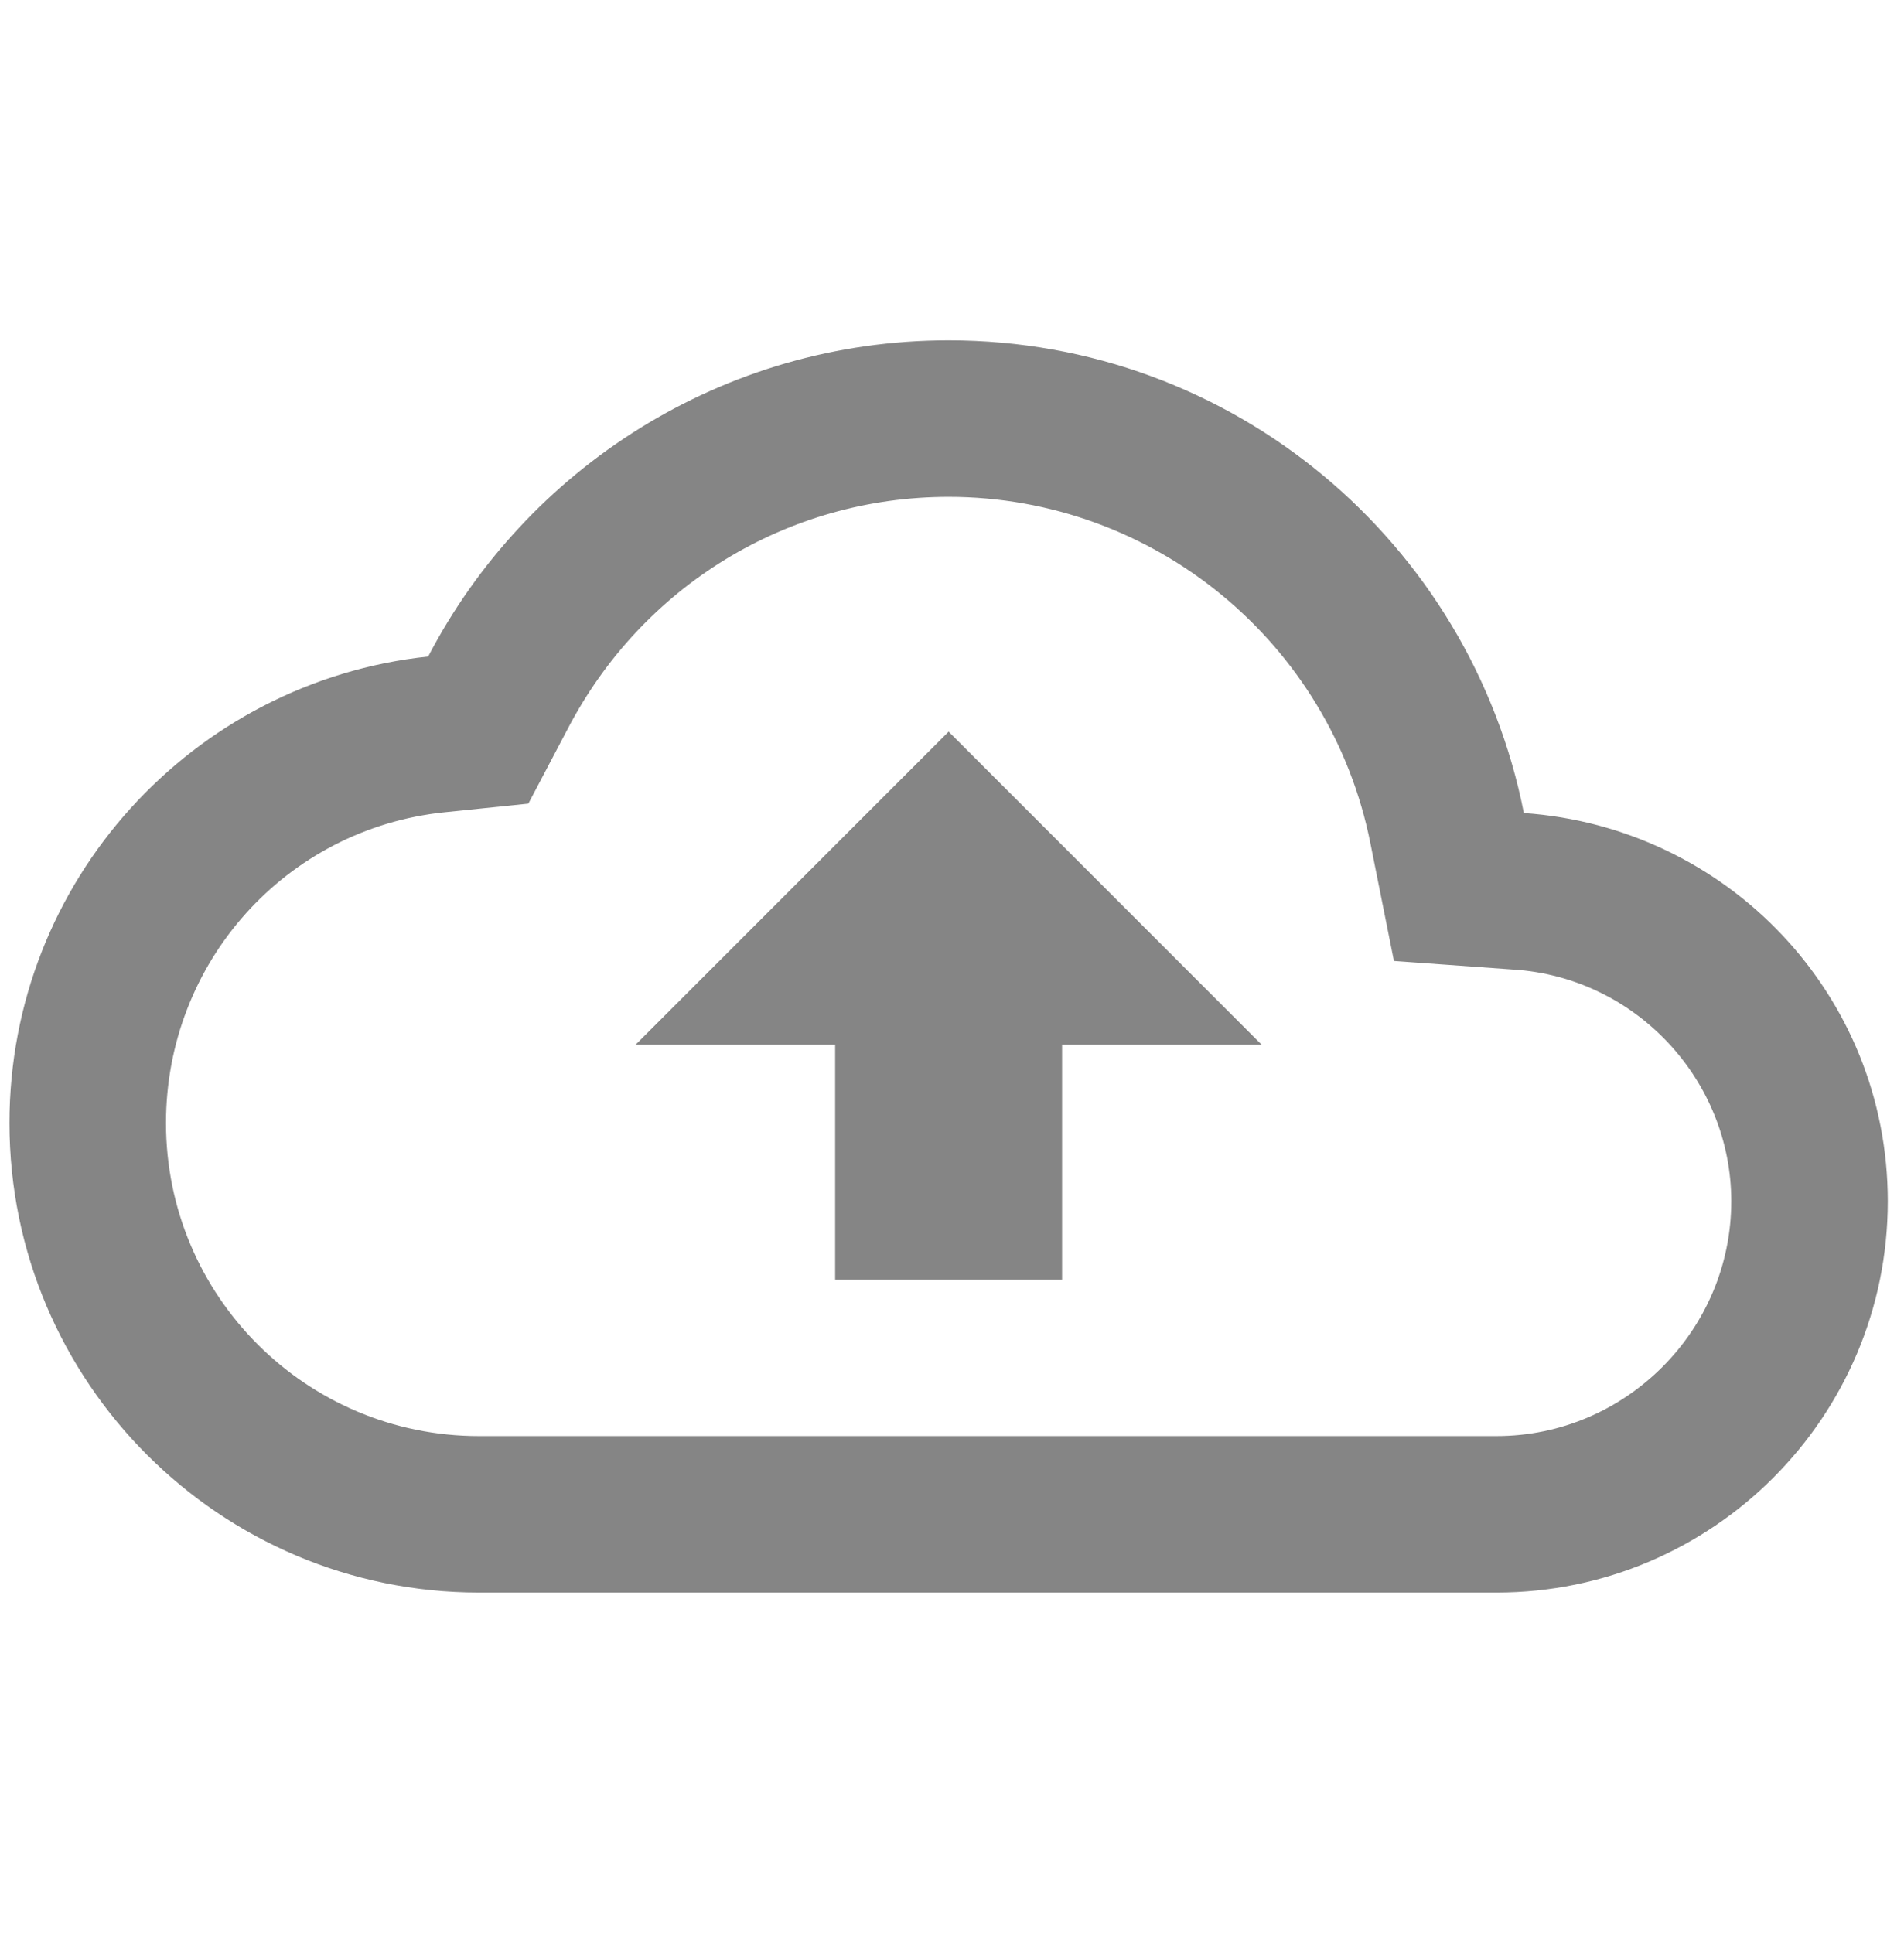 <svg width="66" height="67" viewBox="0 0 66 67" fill="none" xmlns="http://www.w3.org/2000/svg">
<g id="backup" clip-path="url(#clip0_14629_3681)">
<path id="Vector" d="M52.823 28.183C50.978 18.823 42.758 11.797 32.883 11.797C25.043 11.797 18.233 16.246 14.842 22.757C6.676 23.625 0.328 30.543 0.328 38.926C0.328 47.906 7.626 55.203 16.605 55.203H51.873C59.361 55.203 65.438 49.126 65.438 41.639C65.438 34.477 59.876 28.671 52.823 28.183ZM51.873 49.778H16.605C10.61 49.778 5.754 44.921 5.754 38.926C5.754 33.364 9.904 28.725 15.412 28.156L18.314 27.857L19.671 25.28C22.248 20.315 27.294 17.223 32.883 17.223C39.991 17.223 46.122 22.269 47.505 29.241L48.319 33.31L52.47 33.608C56.702 33.88 60.012 37.434 60.012 41.639C60.012 46.115 56.349 49.778 51.873 49.778ZM22.031 36.213H28.949V44.352H36.816V36.213H43.734L32.883 25.361L22.031 36.213Z" fill="#858585"/>
</g>
<defs>
<clipPath id="clip0_14629_3681">
<rect width="65.11" height="65.11" fill="white" transform="translate(0.328 0.945)"/>
</clipPath>
</defs>
</svg>
